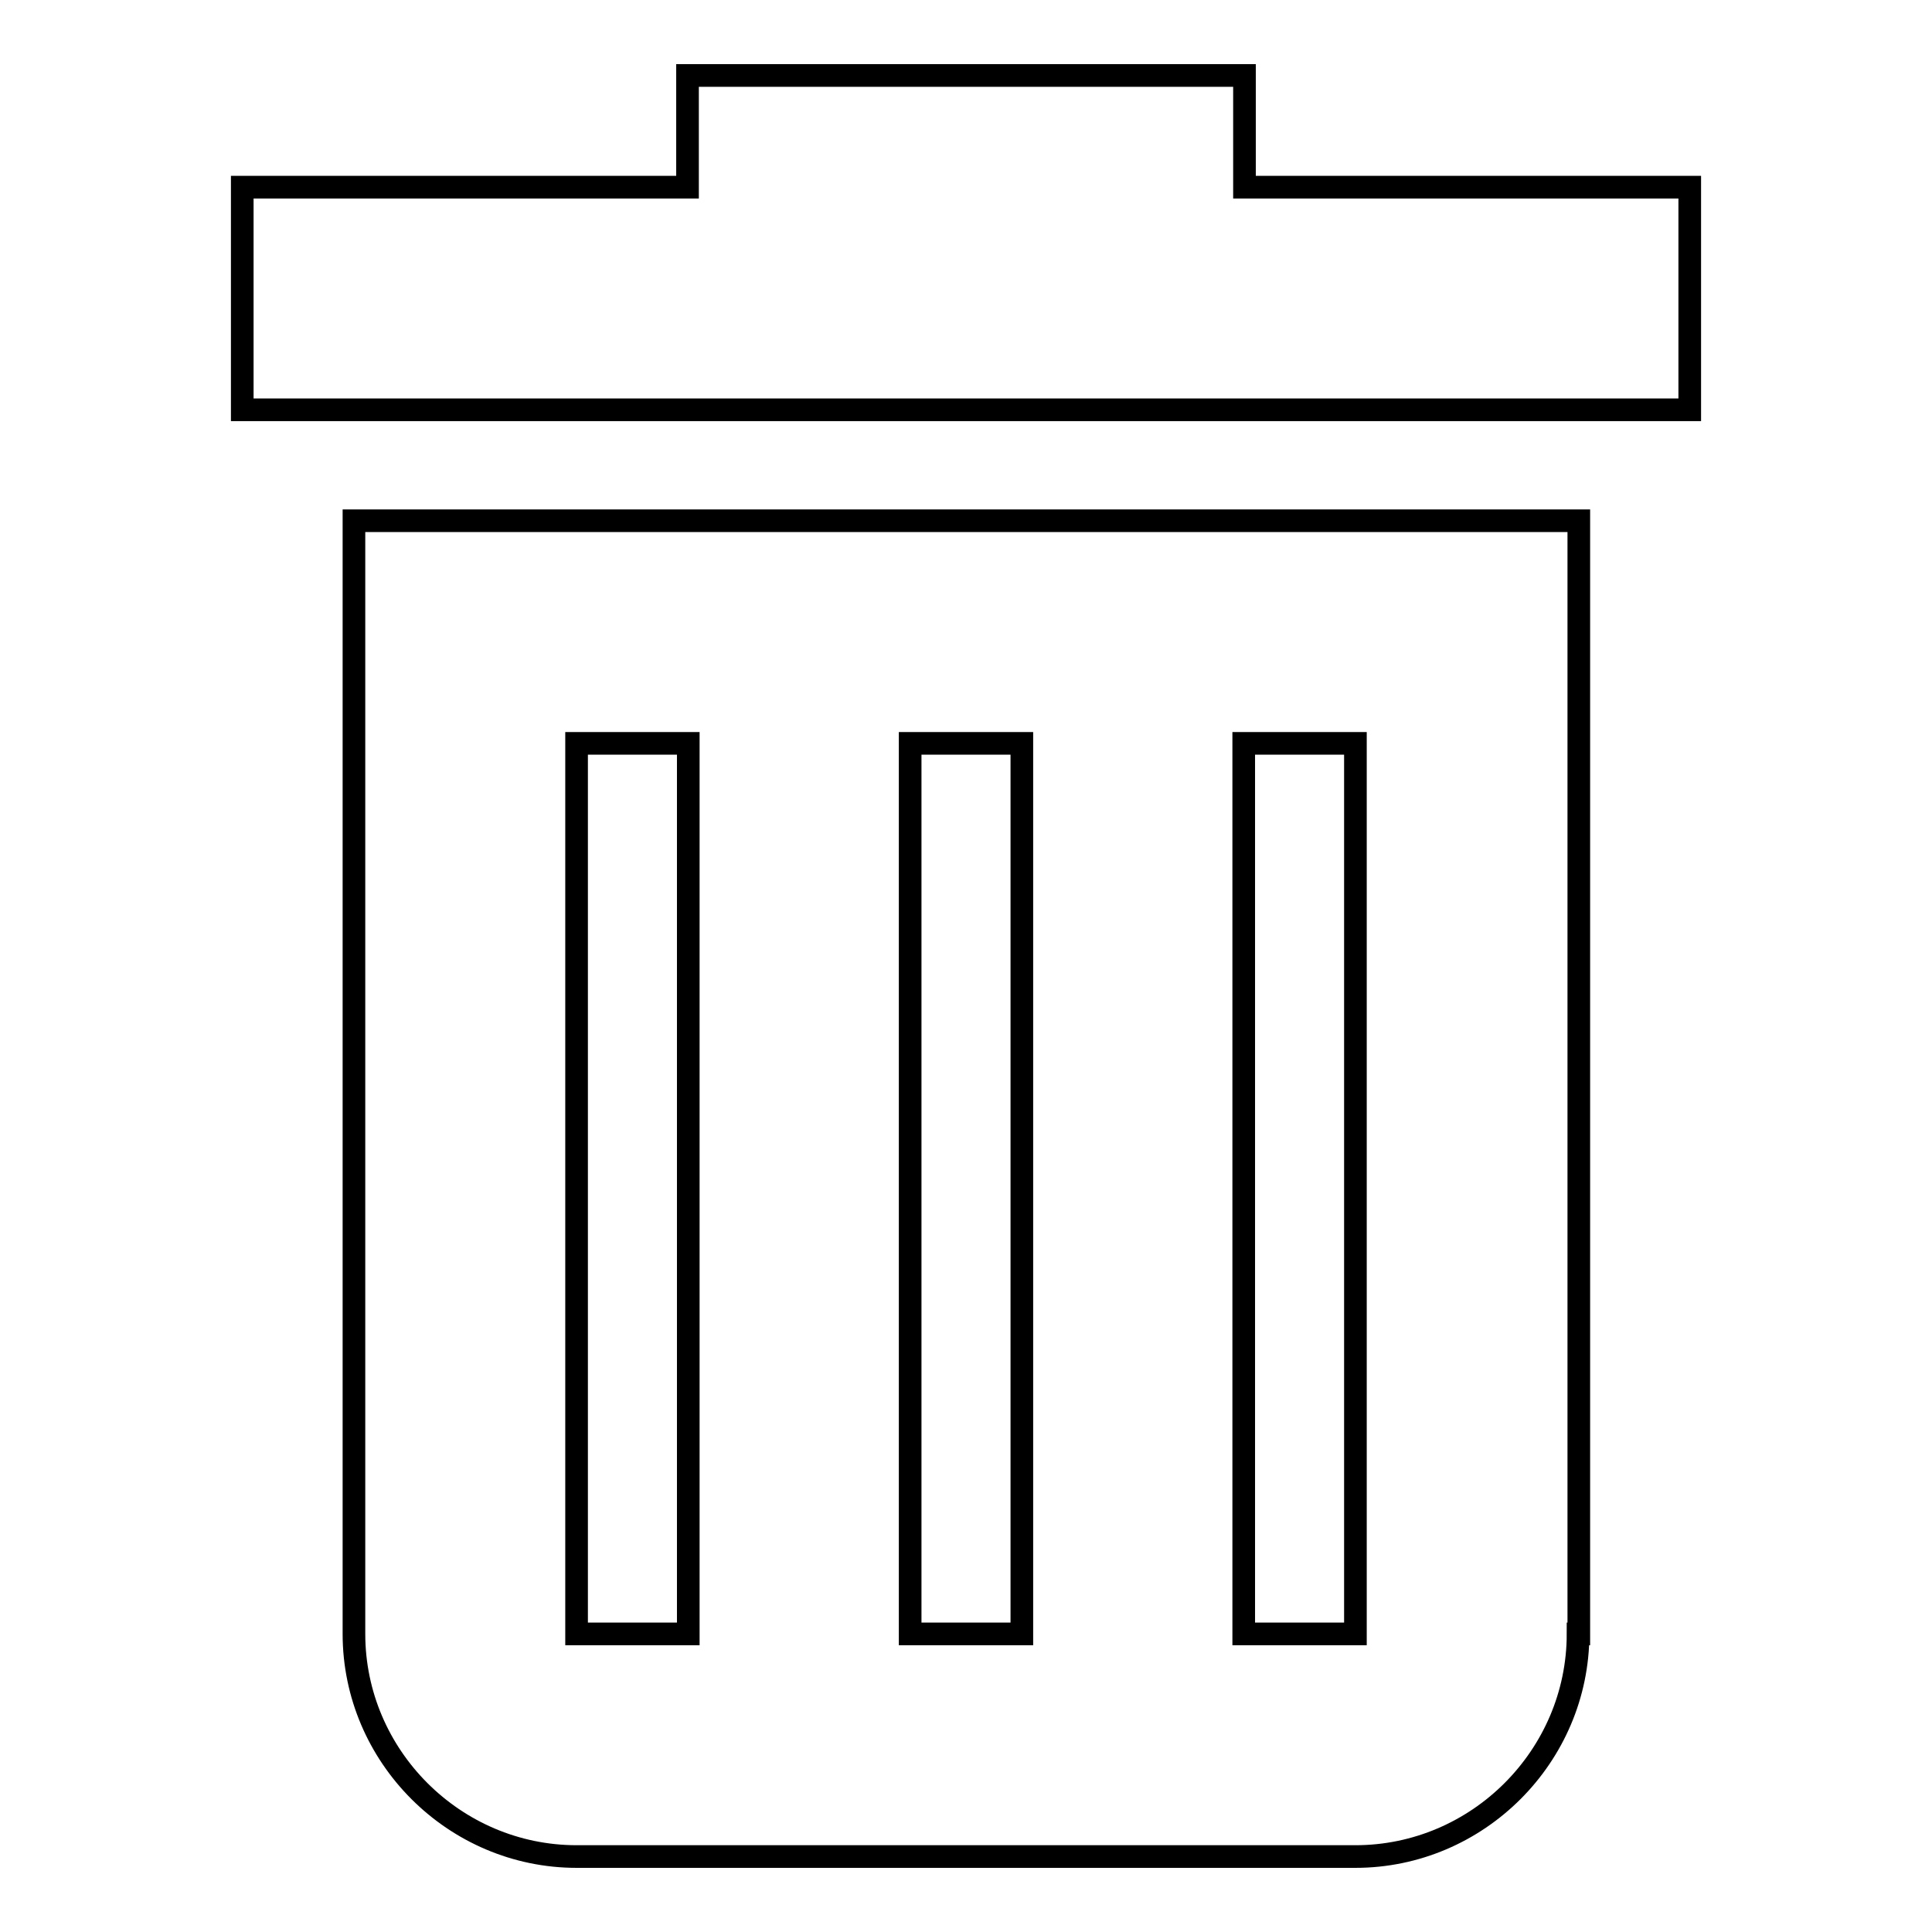 <?xml version="1.0" encoding="utf-8"?>
<!-- Svg Vector Icons : http://www.onlinewebfonts.com/icon -->
<!DOCTYPE svg PUBLIC "-//W3C//DTD SVG 1.1//EN" "http://www.w3.org/Graphics/SVG/1.1/DTD/svg11.dtd">
<svg version="1.1" xmlns="http://www.w3.org/2000/svg" xmlns:xlink="http://www.w3.org/1999/xlink" x="0px" y="0px" viewBox="0 0 256 256" enable-background="new 0 0 256 256" xml:space="preserve">
<g><g><path stroke-width="3" fill-opacity="0" stroke="#000000"  d="M164.9,54.3H91.1h-59V24.8h59V10h73.8v14.8h59v29.5H164.9z M209.1,216.5c0,16.2-13.3,29.5-29.5,29.5H76.4c-16.2,0-29.5-13.3-29.5-29.5V69h162.3V216.5z M91.1,98.5H76.4v118h14.8V98.5z M135.4,98.5h-14.8v118h14.8V98.5z M179.6,98.5h-14.8v118h14.8V98.5z"/></g></g>
</svg>
